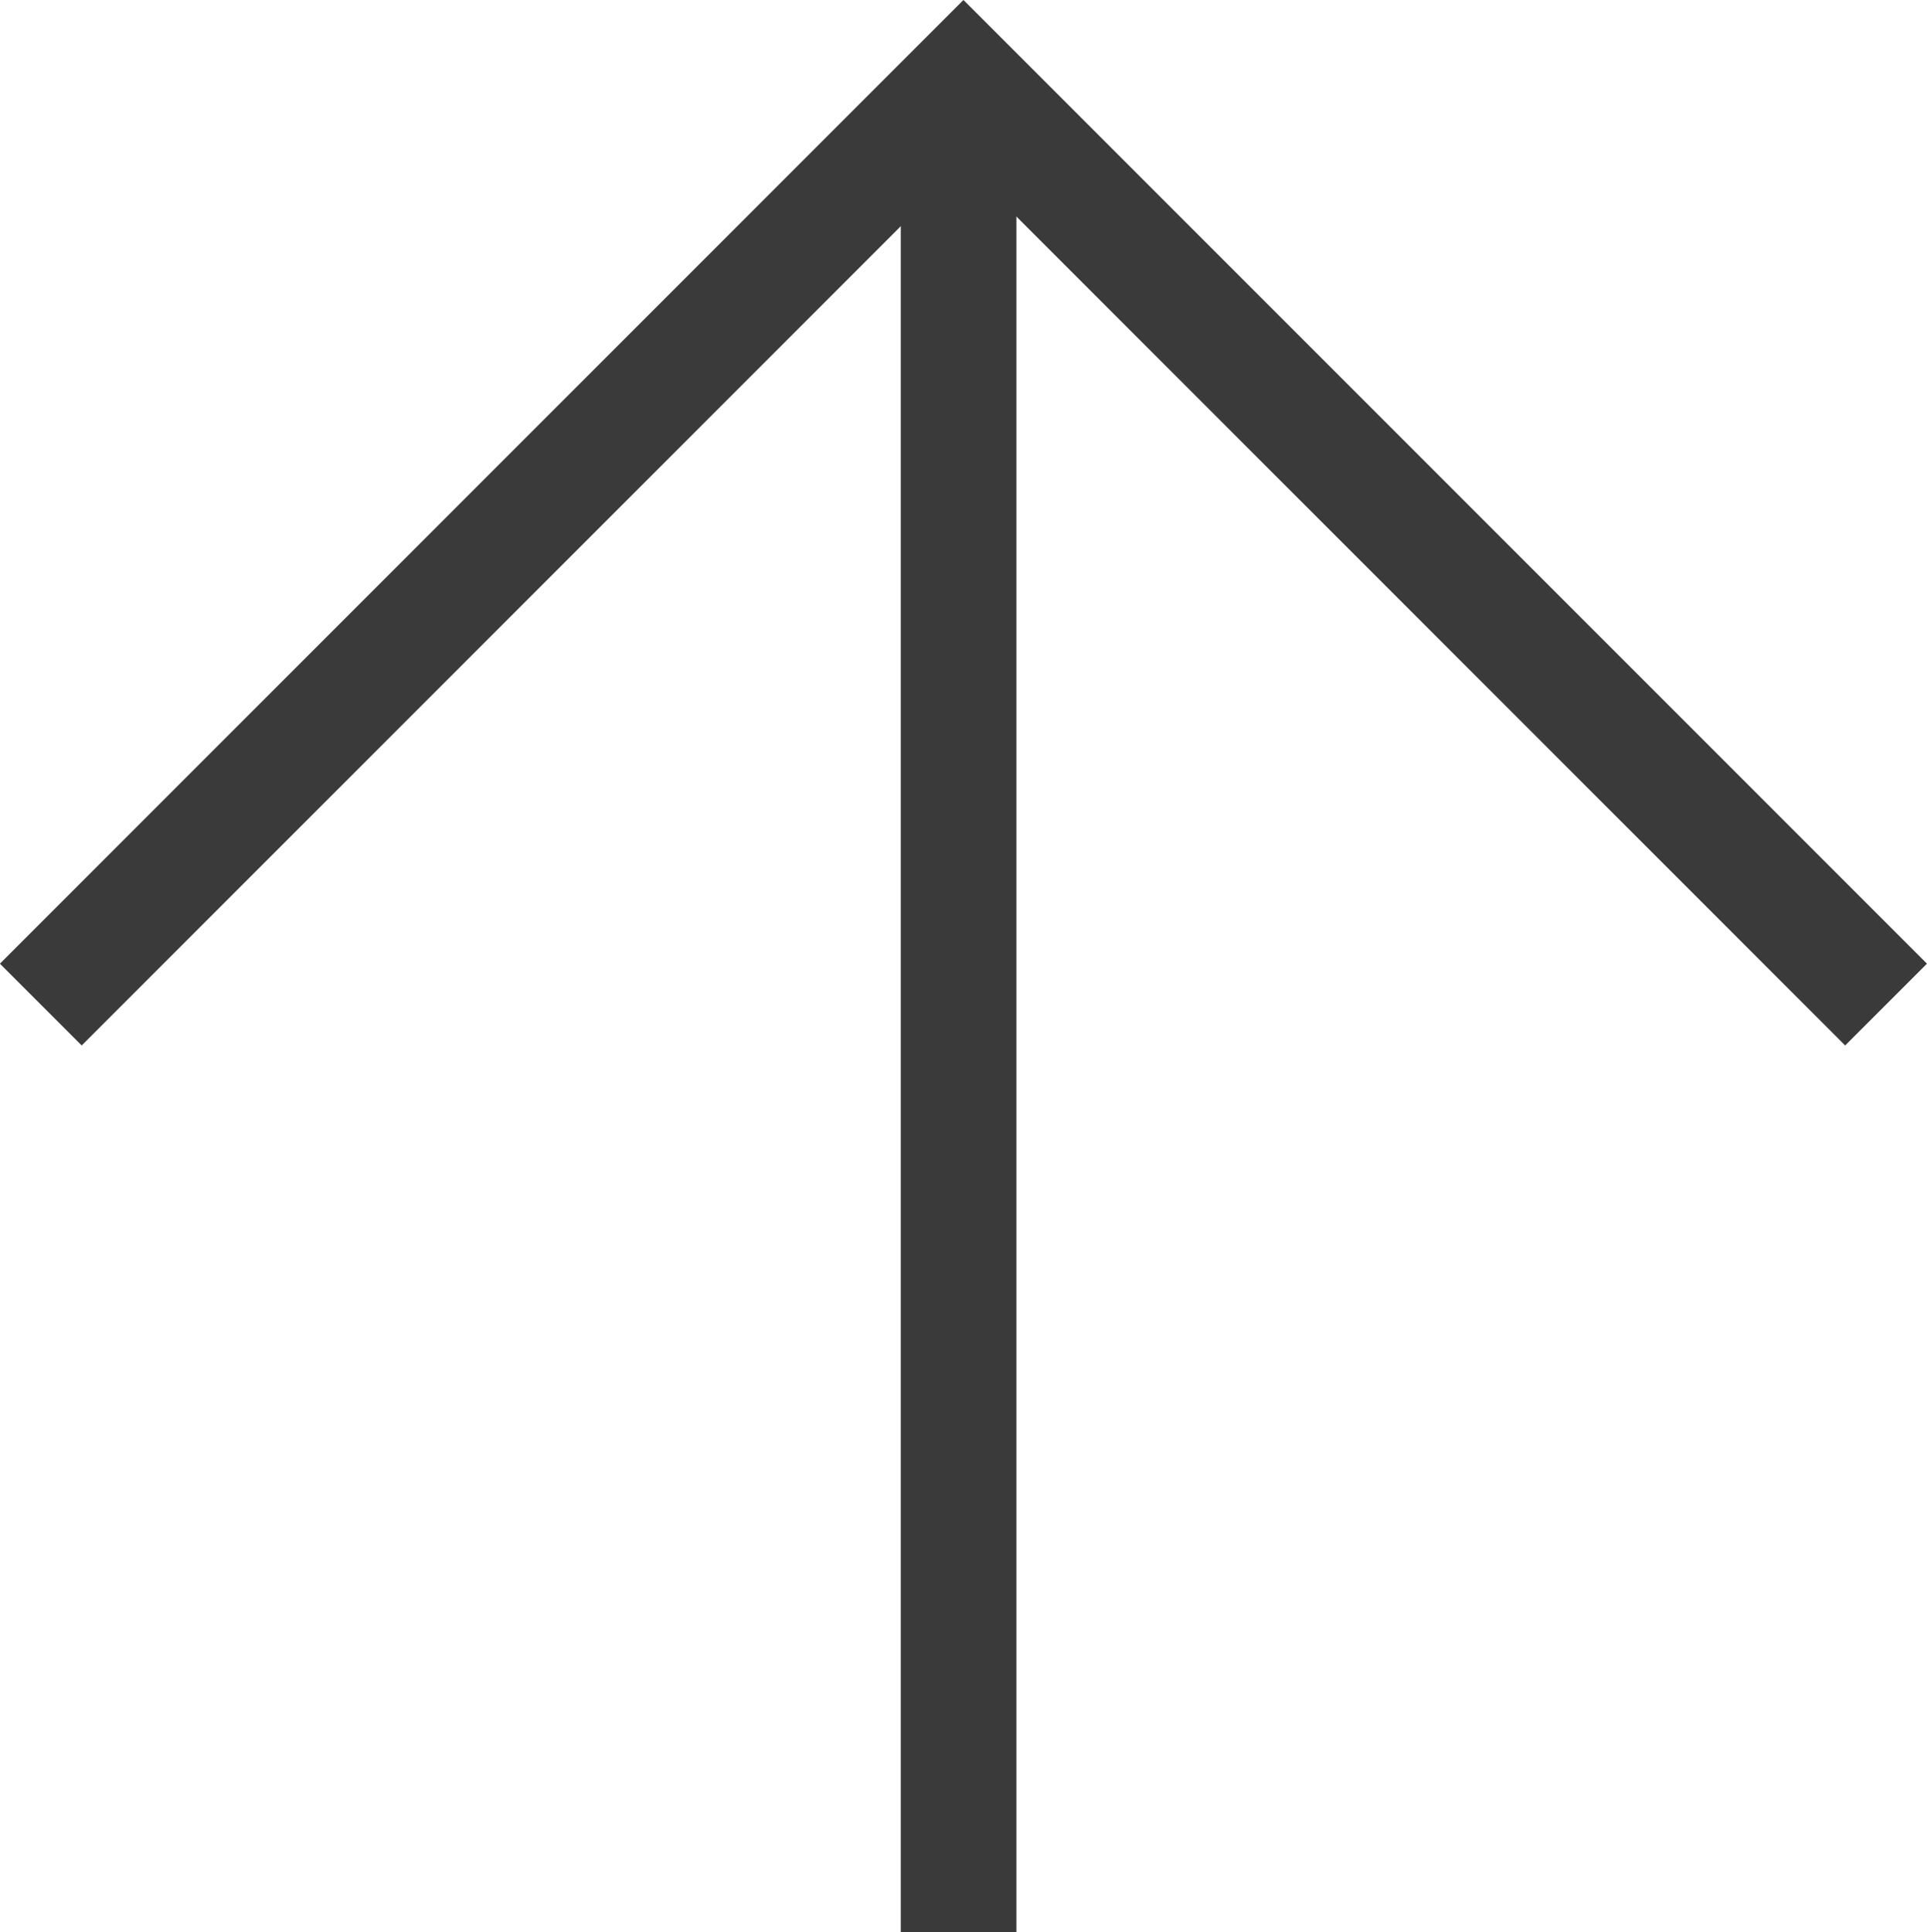 <svg xmlns="http://www.w3.org/2000/svg" width="16.665" height="16.707" viewBox="0 0 16.665 16.707">
  <g id="Group_118" data-name="Group 118" transform="translate(-524.919 488.707) rotate(-90)">
    <line id="Line_36" data-name="Line 36" x2="15.867" transform="translate(472 533.209)" fill="none" stroke="#3a3a3a" stroke-width="1"/>
    <path id="Path_3466" data-name="Path 3466" d="M1756.781-241.77l7.979-7.979-7.979-7.979" transform="translate(-1276.76 783)" fill="none" stroke="#3a3a3a" stroke-width="1"/>
  </g>
</svg>
